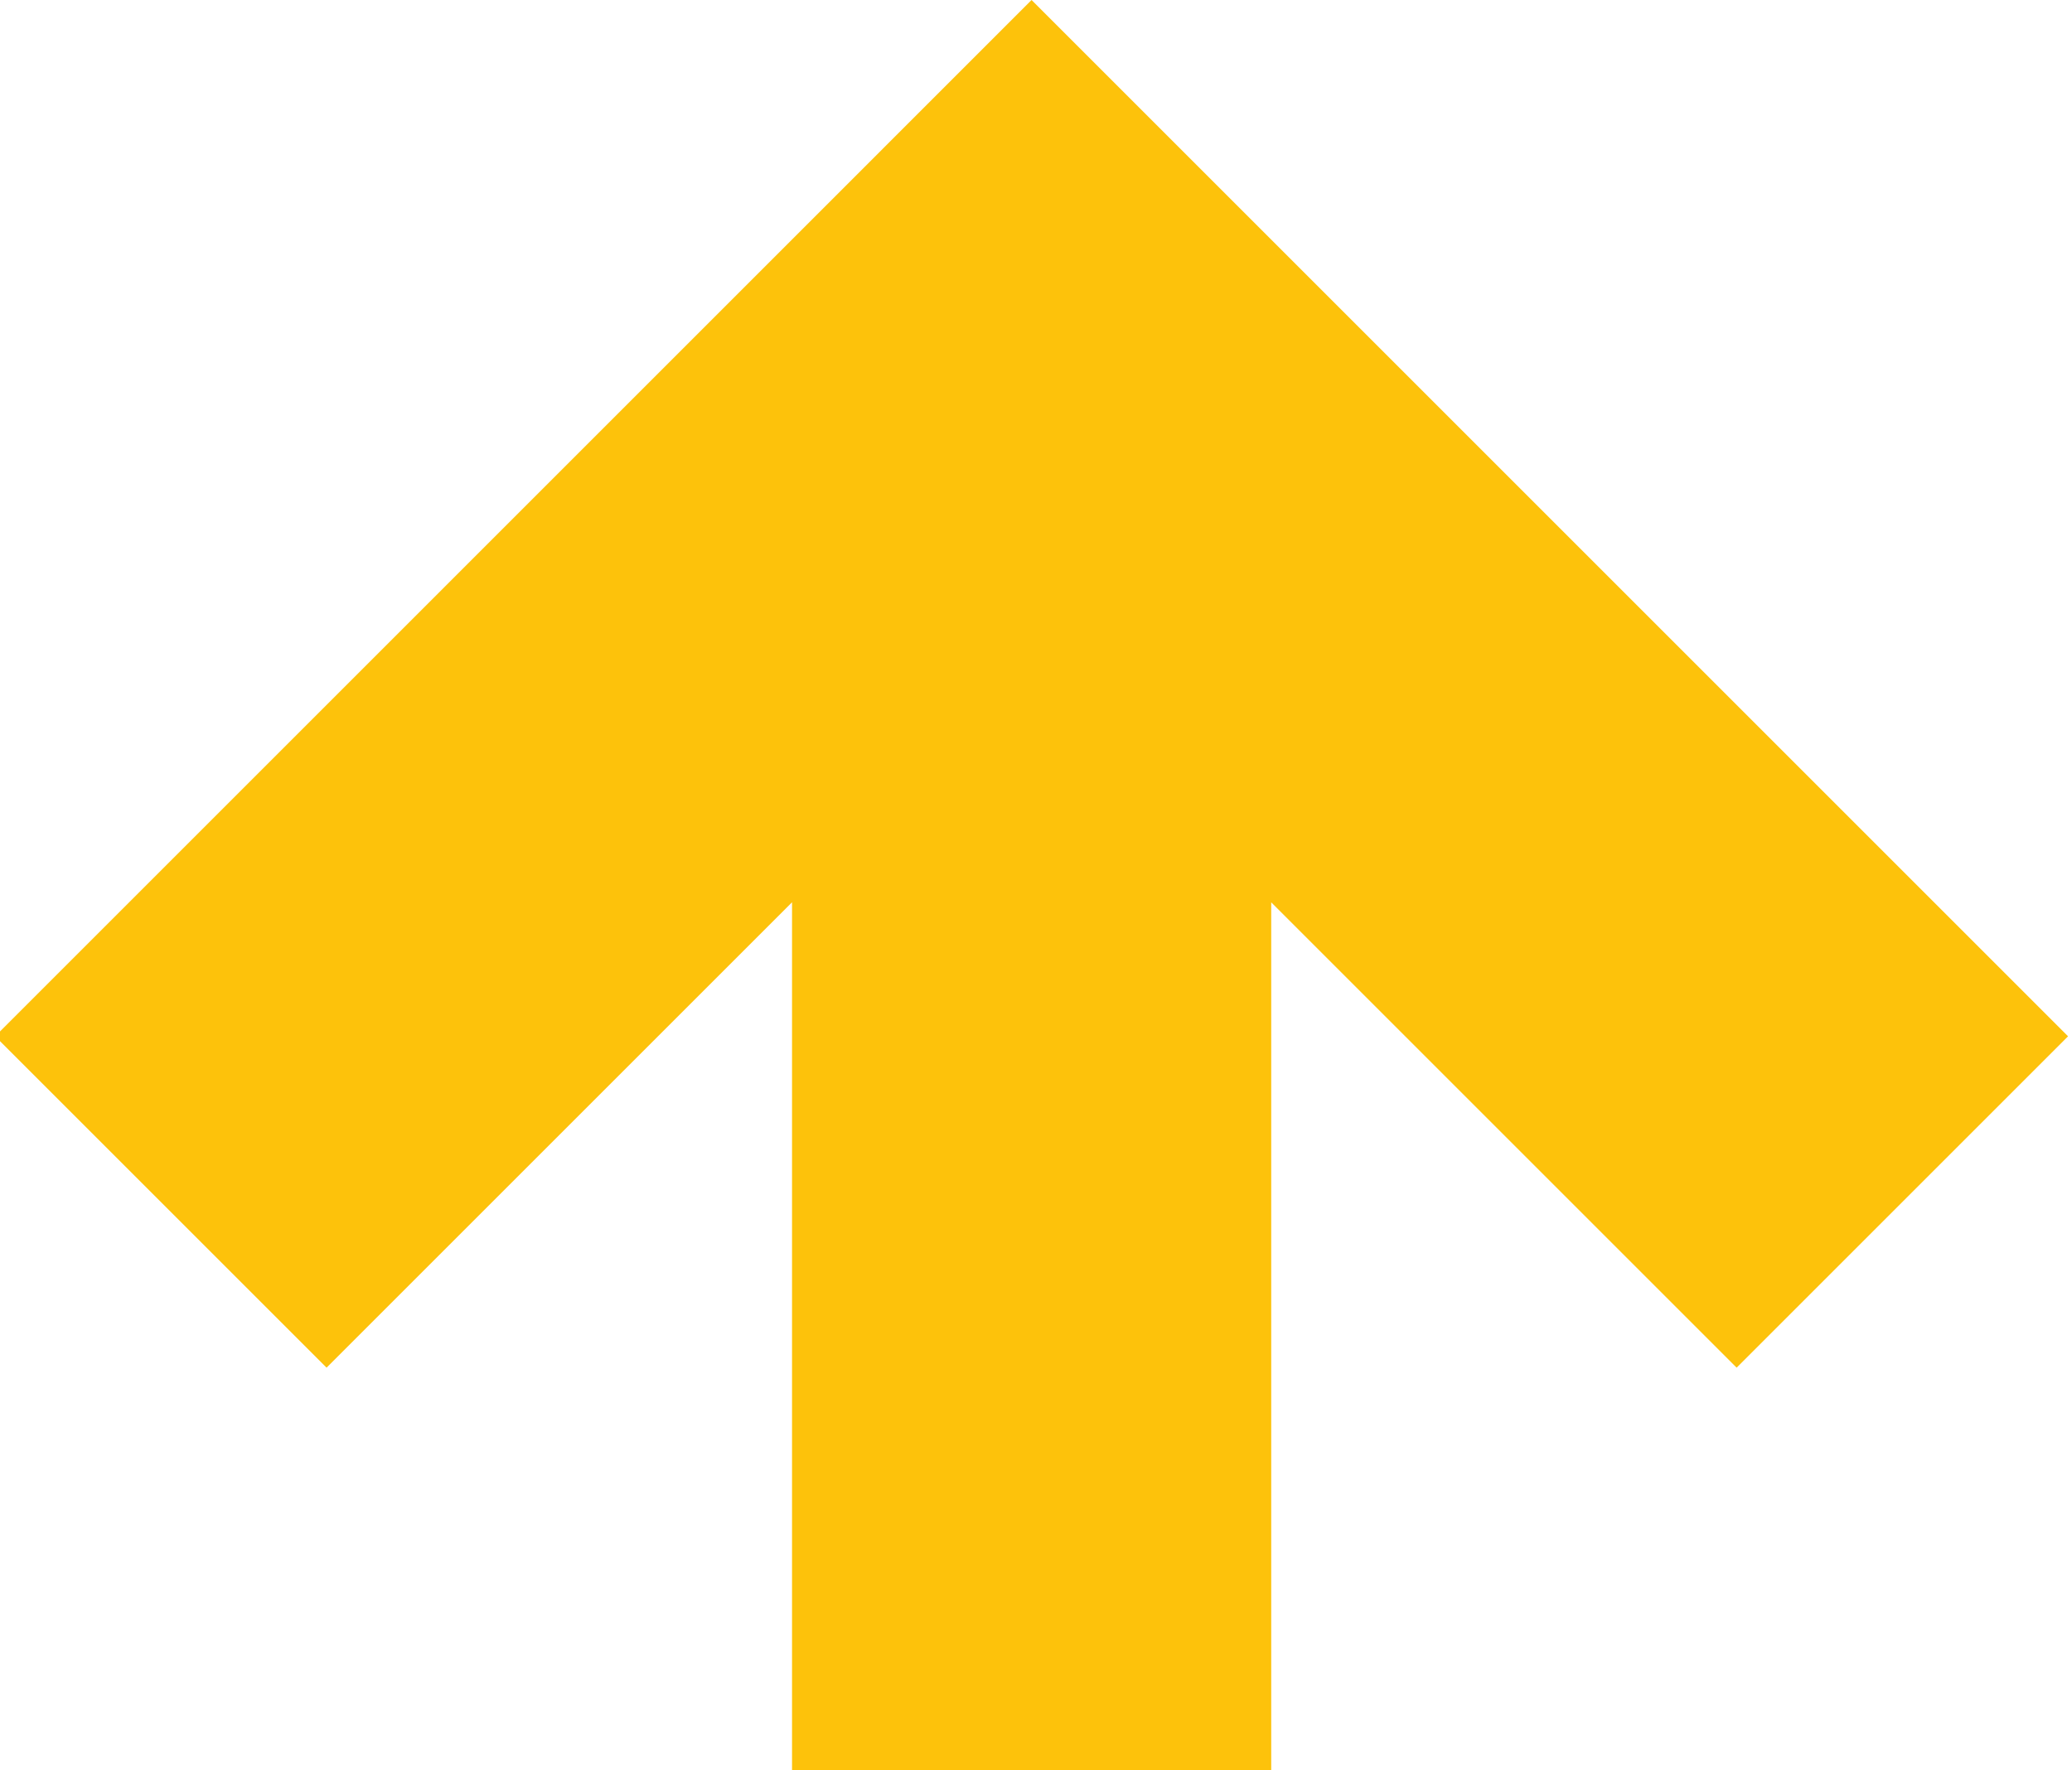 <?xml version="1.0" encoding="UTF-8"?>
<svg xmlns="http://www.w3.org/2000/svg" id="a" viewBox="0 0 426 364">
  <defs>
    <style>.c{fill:#fdc20b;stroke-width:0px;}</style>
  </defs>
  <path id="b" class="c" d="M212.09,0L-1,213.1l68.14,68.14,95.7-95.7v981.48h98.52V185.55l95.69,95.69,68.14-68.14L212.09,0Z"></path>
</svg>
